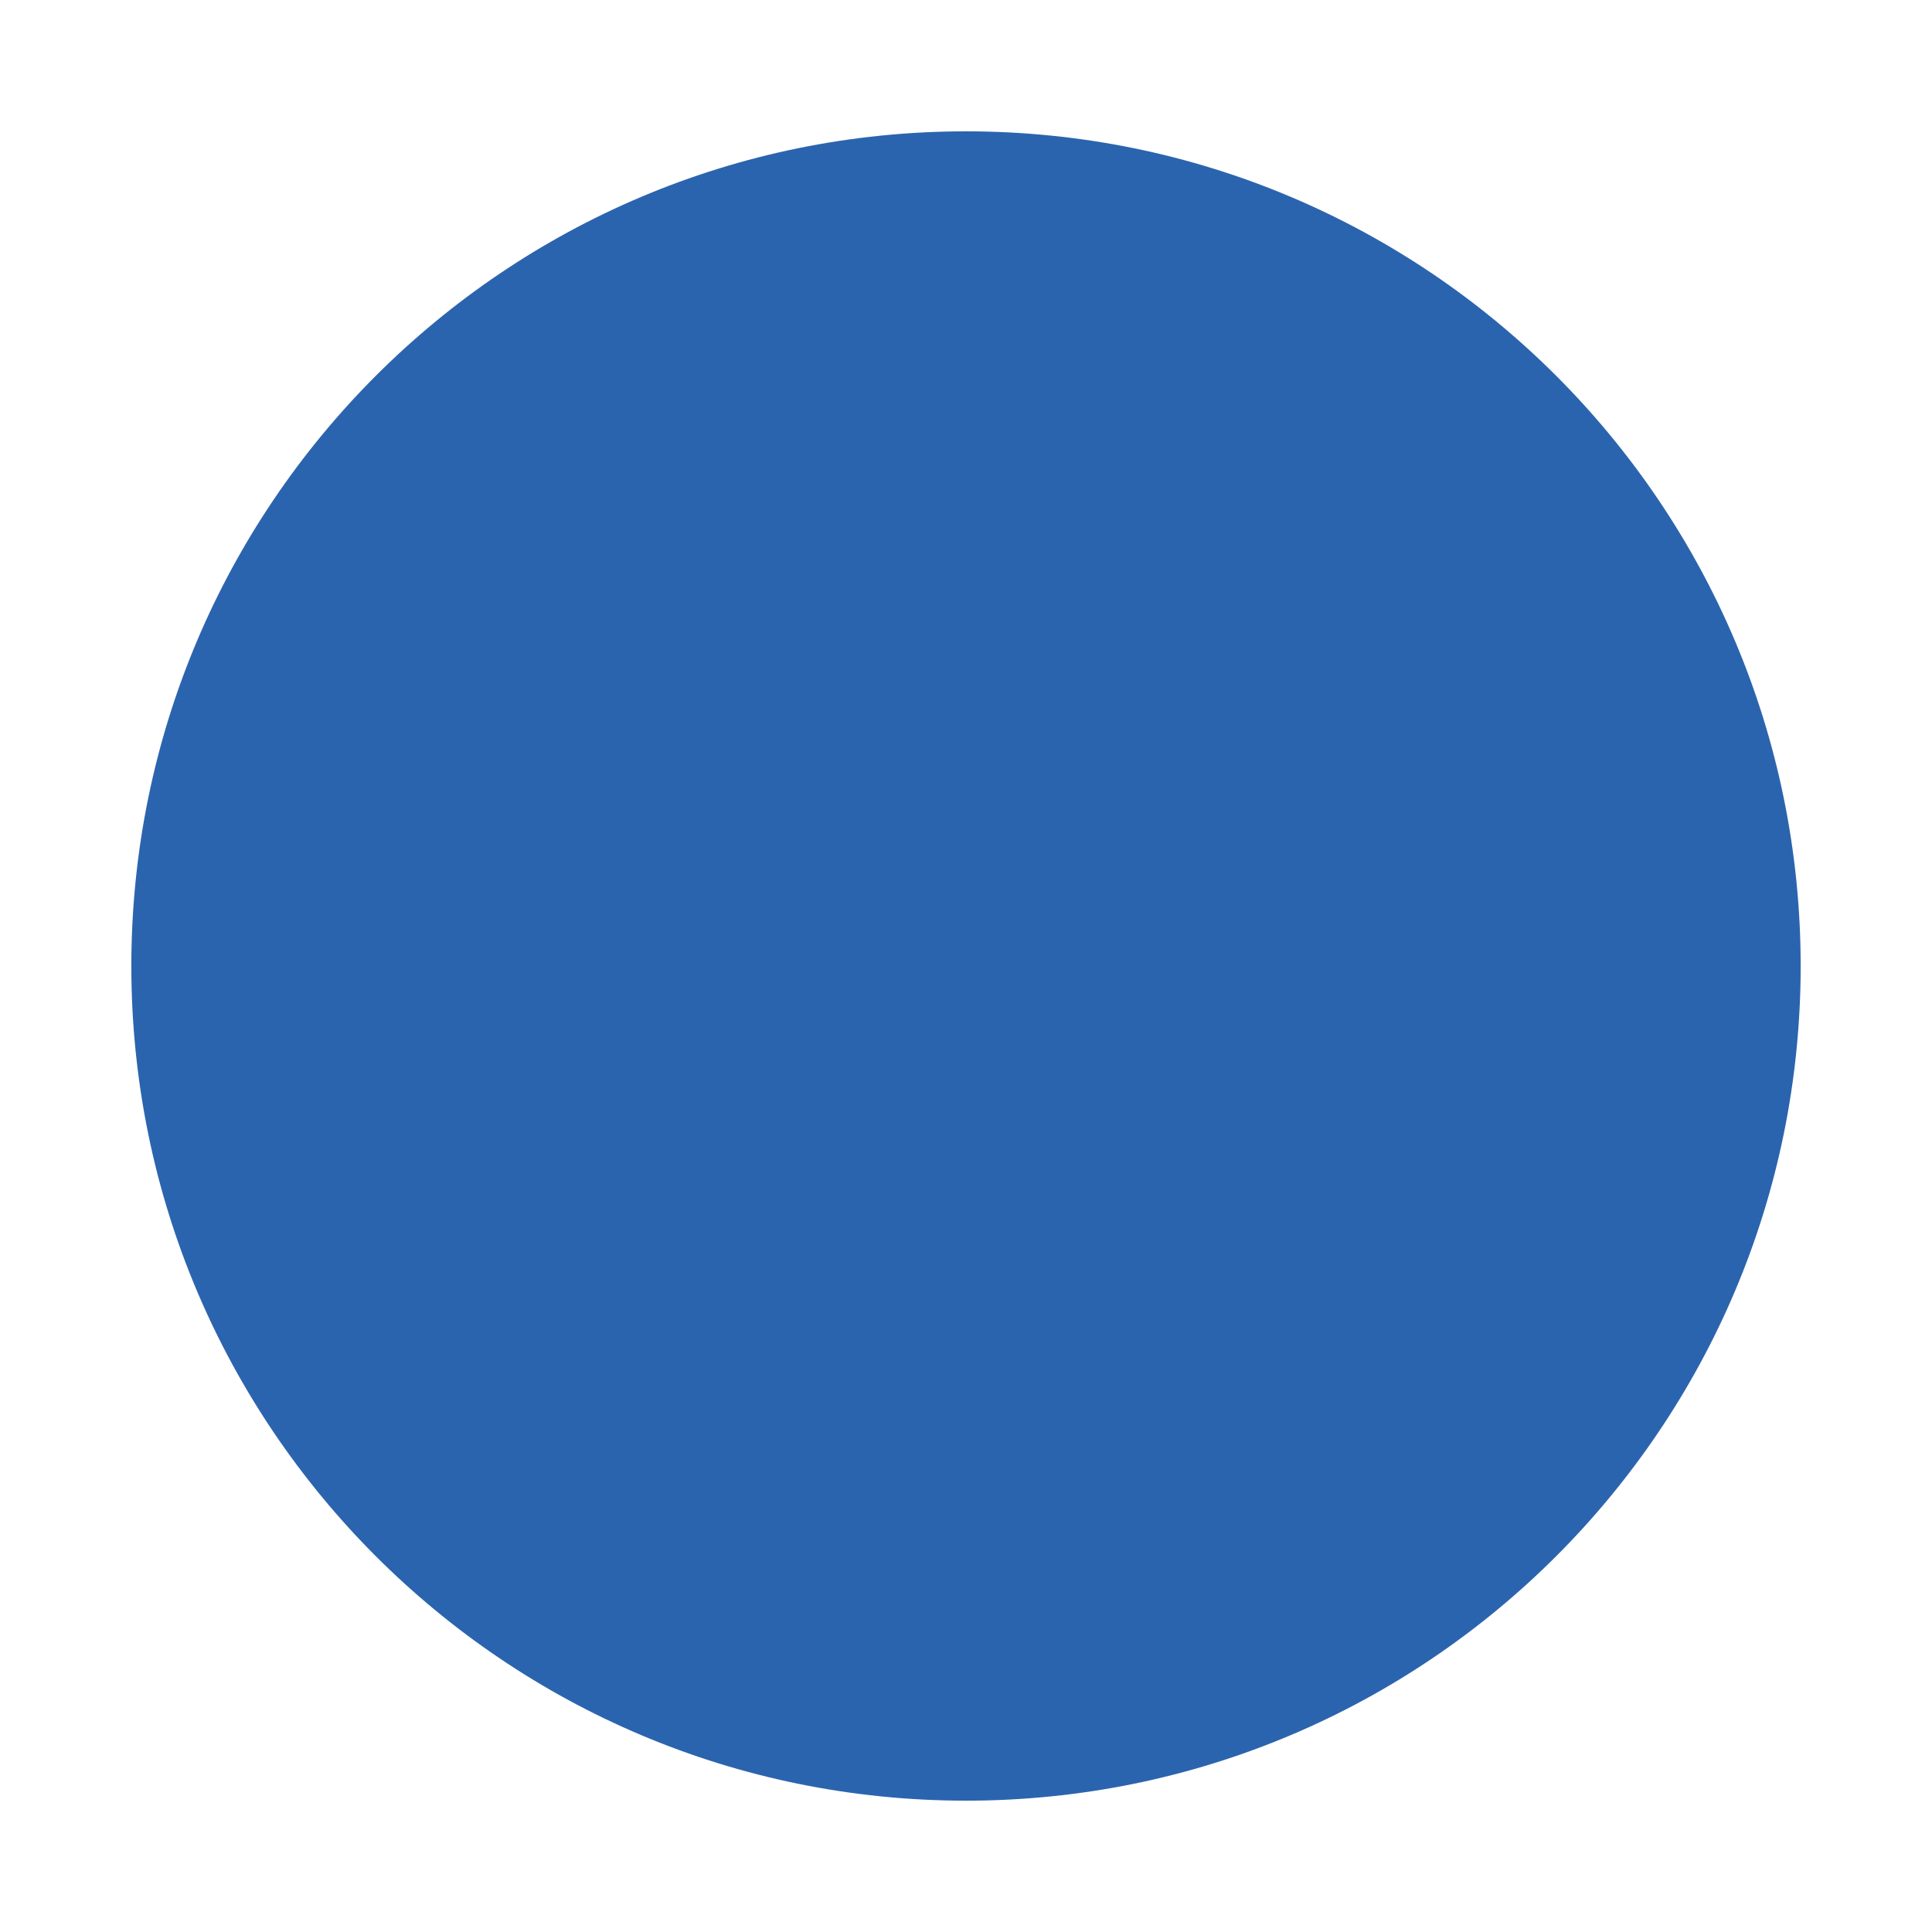 <?xml version="1.0" encoding="UTF-8"?> <svg xmlns="http://www.w3.org/2000/svg" xmlns:xlink="http://www.w3.org/1999/xlink" width="1080" zoomAndPan="magnify" viewBox="0 0 810 810" height="1080" preserveAspectRatio="xMidYMid meet" version="1.0"><defs><clipPath id="883a5a7fd5"><path d="M 55.062 55.062 L 754.938 55.062 L 754.938 754.938 L 55.062 754.938 Z M 55.062 55.062 " clip-rule="nonzero"></path></clipPath><clipPath id="d340720c3e"><path d="M 405 55.062 C 211.734 55.062 55.062 211.734 55.062 405 C 55.062 598.266 211.734 754.938 405 754.938 C 598.266 754.938 754.938 598.266 754.938 405 C 754.938 211.734 598.266 55.062 405 55.062 Z M 405 55.062 " clip-rule="nonzero"></path></clipPath></defs><rect x="-81" width="972" fill="#ffffff" y="-81" height="972" fill-opacity="1"></rect><rect x="-81" width="972" fill="#ffffff" y="-81" height="972" fill-opacity="1"></rect><g clip-path="url(#883a5a7fd5)"><g clip-path="url(#d340720c3e)"><path fill="#2b64ae" d="M 55.062 55.062 L 754.938 55.062 L 754.938 754.938 L 55.062 754.938 Z M 55.062 55.062 " fill-opacity="1" fill-rule="nonzero"></path></g></g></svg> 